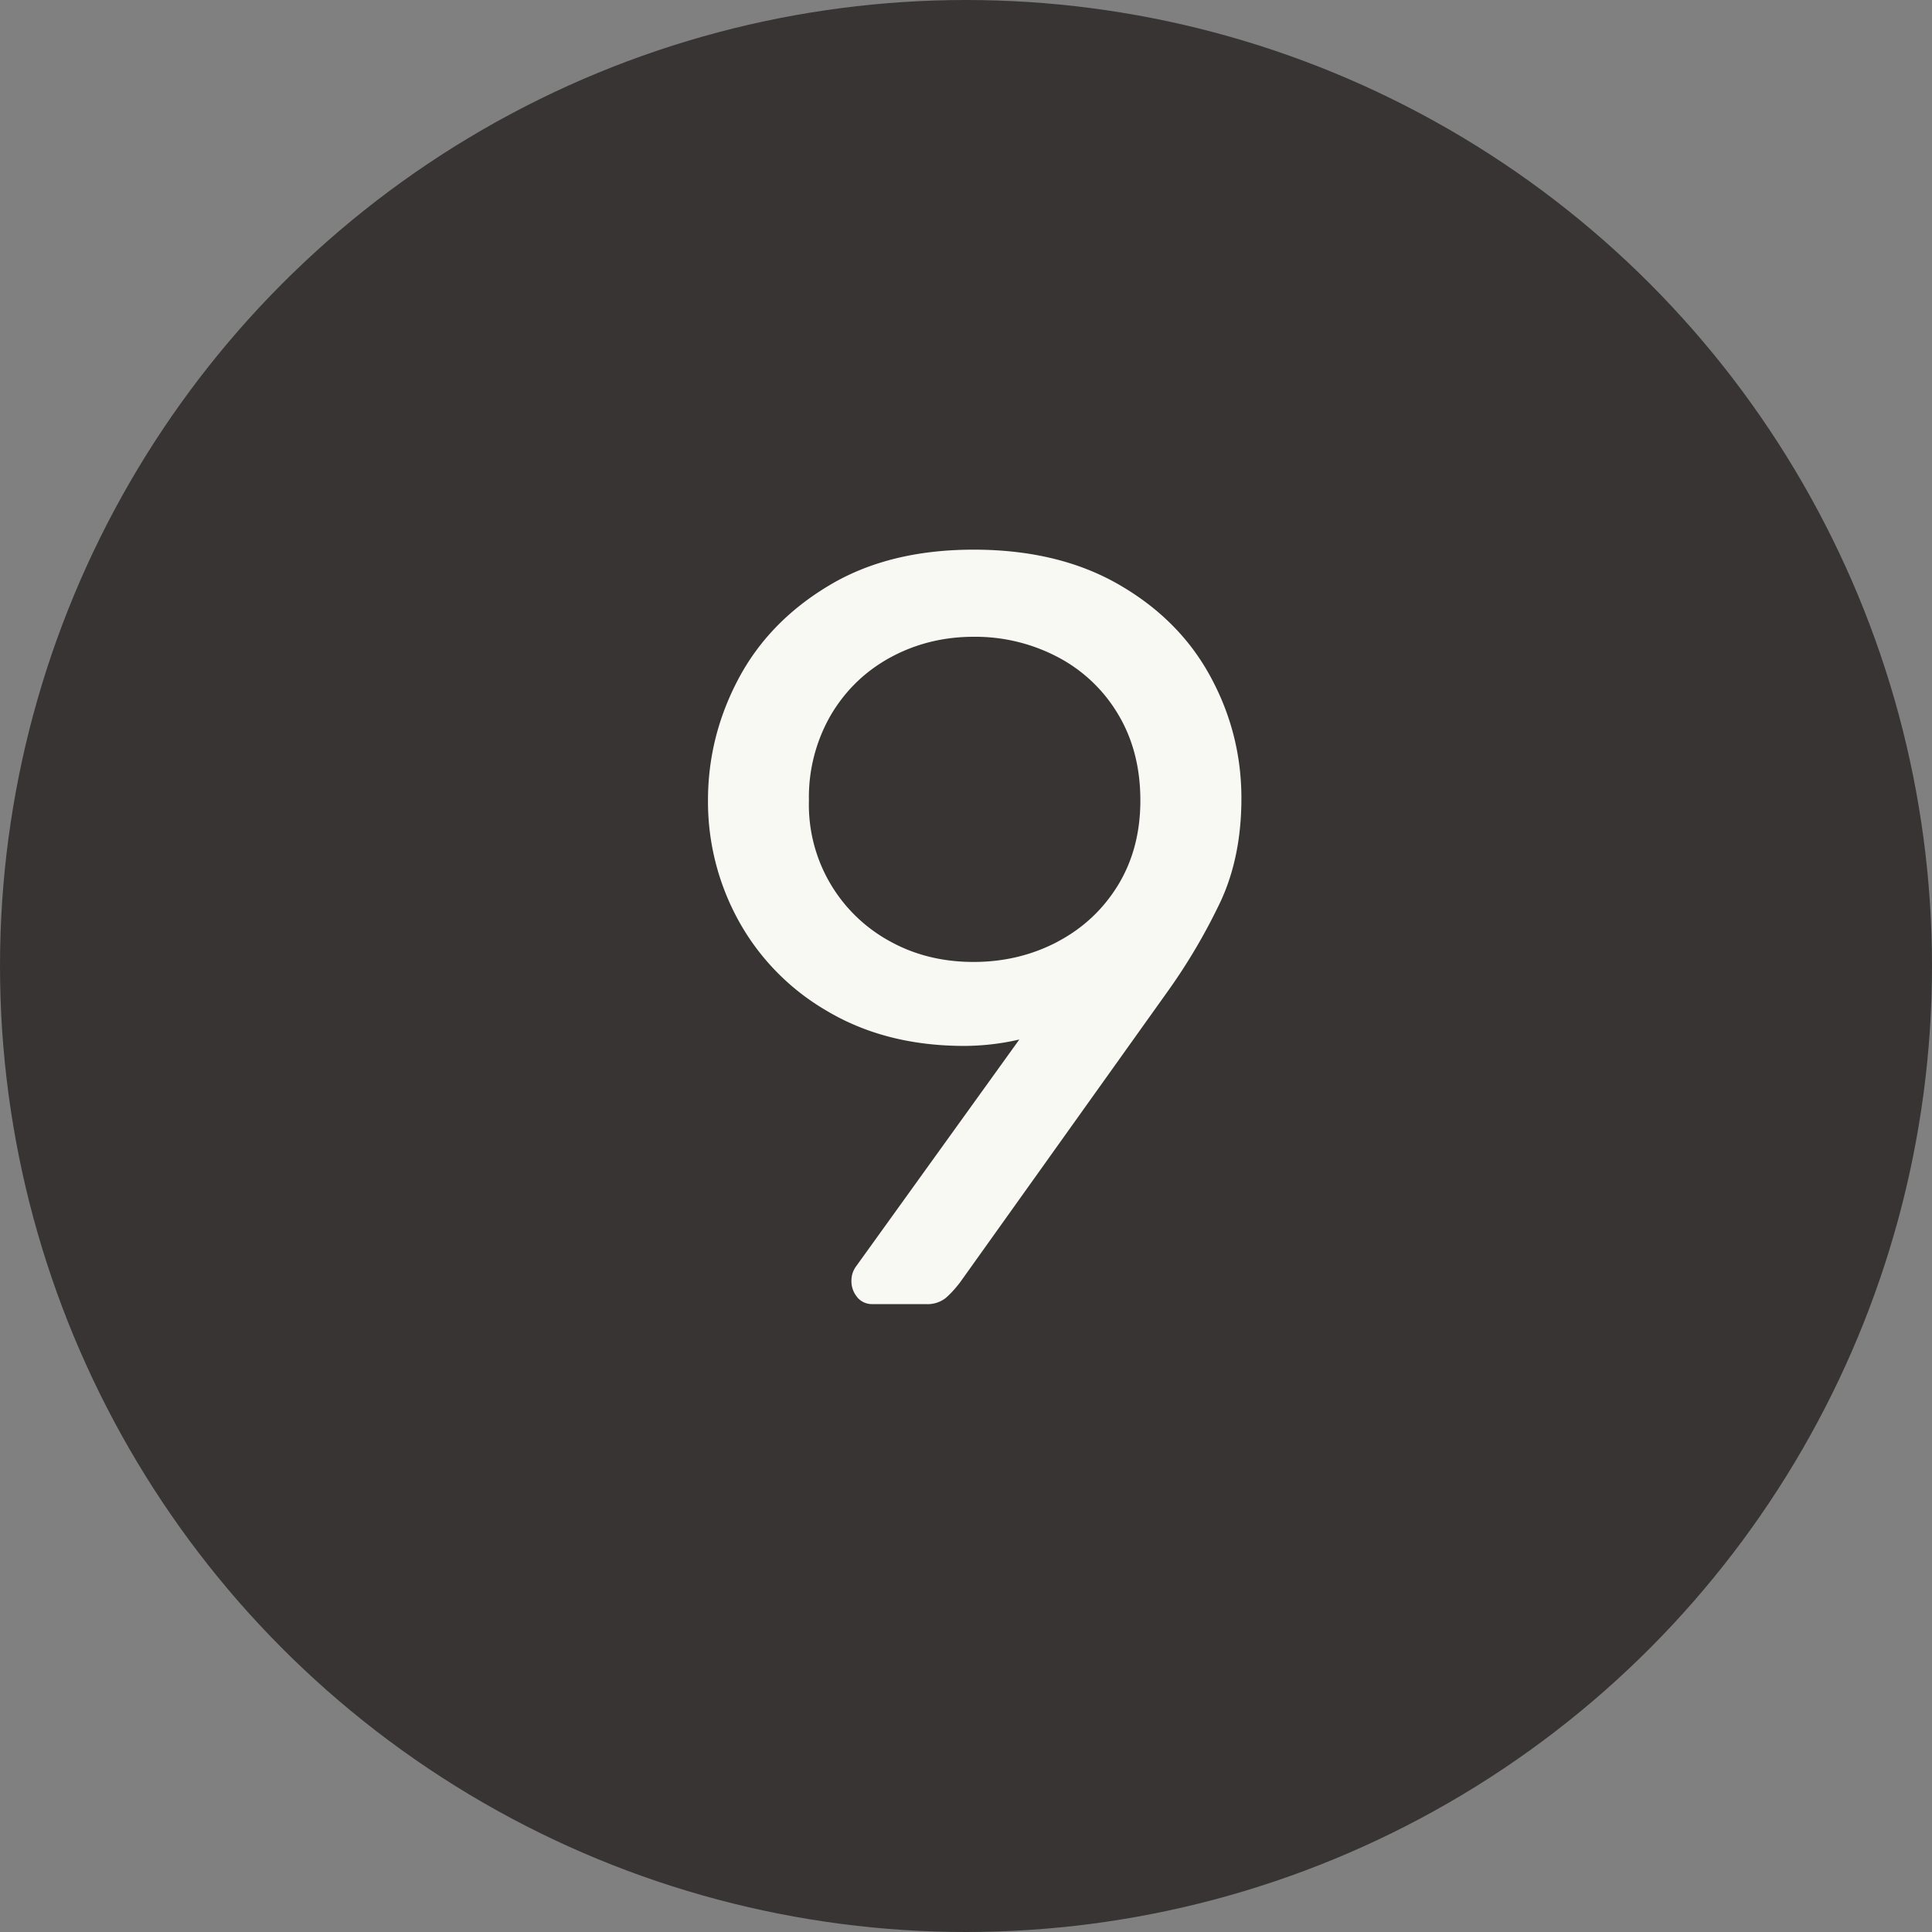 <svg width="20" height="20" viewBox="0 0 20 20" xmlns="http://www.w3.org/2000/svg"><rect x="0" y="0" width="20" height="20" fill="#808080" stroke="none"/><title>black-9</title><g fill="none" fill-rule="evenodd"><circle fill="#383434" cx="10" cy="10" r="10"/><path d="M8.874 13.428a.255.255 0 0 1-.06-.17c0-.051.014-.099.044-.143l1.694-2.354a2.557 2.557 0 0 1-.616.066c-.529-.007-.99-.13-1.386-.368a2.438 2.438 0 0 1-.908-.935 2.554 2.554 0 0 1-.313-1.238c0-.44.104-.858.313-1.254.209-.396.52-.719.935-.968.414-.25.915-.374 1.502-.374.586 0 1.088.121 1.506.363.419.242.734.56.946.952.213.392.32.812.32 1.259 0 .403-.072.759-.215 1.067a6.092 6.092 0 0 1-.566.957L9.935 13.28c-.052.066-.101.12-.149.16a.306.306 0 0 1-.203.06h-.55a.199.199 0 0 1-.16-.072zm2.073-3.679c.265-.14.473-.335.628-.588.154-.254.23-.545.23-.875 0-.337-.076-.634-.23-.891a1.576 1.576 0 0 0-.627-.594 1.833 1.833 0 0 0-.87-.209c-.308 0-.592.07-.852.209-.26.14-.467.337-.621.594a1.698 1.698 0 0 0-.231.891 1.609 1.609 0 0 0 .847 1.463c.256.14.542.209.857.209.316 0 .605-.07.87-.209z" fill="#F9F9F3"/></g></svg>